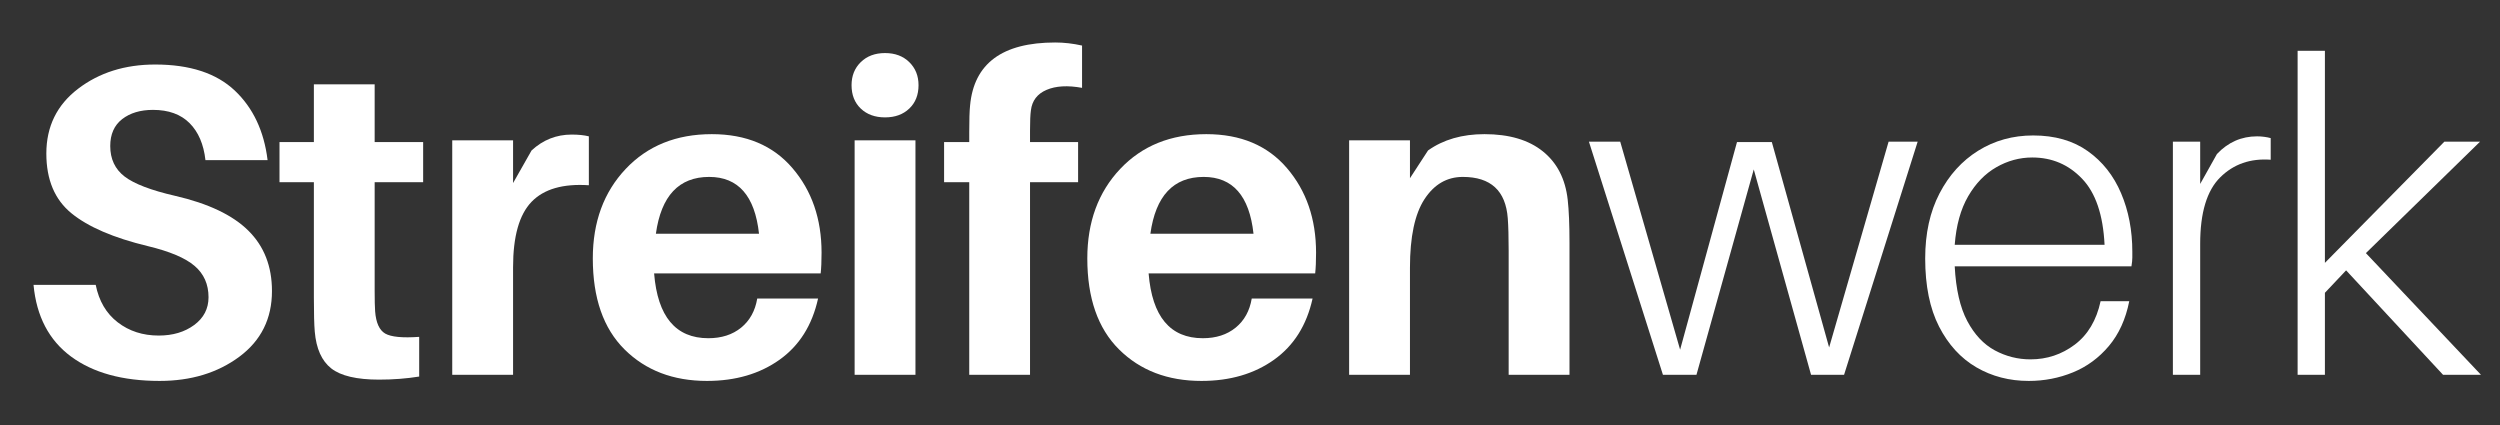 <svg version="1.0" preserveAspectRatio="xMidYMid meet" height="170" viewBox="0 0 750 127.5" zoomAndPan="magnify" width="1000" xmlns:xlink="http://www.w3.org/1999/xlink" xmlns="http://www.w3.org/2000/svg"><rect x="0" y="0" width="750" height="127.5" fill="#333333" stroke="none"/><defs><g></g></defs><g fill-opacity="1" fill="#ffffff"><g transform="translate(4.511, 112.434)"><g><path d="M 42.047 -93.078 C 52.441 -93.078 60.395 -90.477 65.906 -85.281 C 71.414 -80.082 74.703 -73.117 75.766 -64.391 L 57.125 -64.391 C 56.594 -69.148 55.004 -72.852 52.359 -75.5 C 49.711 -78.145 46.055 -79.469 41.391 -79.469 C 37.598 -79.469 34.508 -78.539 32.125 -76.688 C 29.75 -74.832 28.562 -72.145 28.562 -68.625 C 28.562 -64.738 29.992 -61.691 32.859 -59.484 C 35.723 -57.285 40.77 -55.352 48 -53.688 C 57.957 -51.395 65.289 -47.91 70 -43.234 C 74.719 -38.566 77.078 -32.531 77.078 -25.125 C 77.078 -16.832 73.816 -10.266 67.297 -5.422 C 60.773 -0.578 52.801 1.844 43.375 1.844 C 32.258 1.844 23.395 -0.598 16.781 -5.484 C 10.176 -10.379 6.43 -17.539 5.547 -26.969 L 24.203 -26.969 C 25.172 -22.125 27.375 -18.379 30.812 -15.734 C 34.25 -13.086 38.348 -11.766 43.109 -11.766 C 47.336 -11.766 50.883 -12.82 53.75 -14.938 C 56.613 -17.051 58.047 -19.828 58.047 -23.266 C 58.047 -27.148 56.656 -30.281 53.875 -32.656 C 51.102 -35.039 46.41 -37.023 39.797 -38.609 C 29.566 -41.078 21.941 -44.359 16.922 -48.453 C 11.898 -52.555 9.391 -58.531 9.391 -66.375 C 9.391 -74.477 12.562 -80.953 18.906 -85.797 C 25.25 -90.648 32.961 -93.078 42.047 -93.078 Z M 42.047 -93.078"></path></g></g></g><g fill-opacity="1" fill="#ffffff"><g transform="translate(82.256, 112.434)"><g><path d="M 30.141 -57.781 L 30.141 -25.25 C 30.141 -22.344 30.188 -20.273 30.281 -19.047 C 30.539 -15.609 31.551 -13.379 33.312 -12.359 C 35.082 -11.348 38.477 -11.02 43.5 -11.375 L 43.5 0.531 C 39.707 1.145 35.695 1.453 31.469 1.453 C 24.77 1.453 19.988 0.332 17.125 -1.906 C 14.258 -4.156 12.609 -7.836 12.172 -12.953 C 11.992 -15.066 11.906 -18.461 11.906 -23.141 L 11.906 -57.781 L 1.594 -57.781 L 1.594 -69.812 L 11.906 -69.812 L 11.906 -87.125 L 30.141 -87.125 L 30.141 -69.812 L 44.688 -69.812 L 44.688 -57.781 Z M 30.141 -57.781"></path></g></g></g><g fill-opacity="1" fill="#ffffff"><g transform="translate(127.343, 112.434)"><g><path d="M 44.156 -72.062 C 46.188 -72.062 47.906 -71.883 49.312 -71.531 L 49.312 -56.859 C 41.562 -57.379 35.832 -55.723 32.125 -51.891 C 28.426 -48.055 26.578 -41.516 26.578 -32.266 L 26.578 0 L 8.328 0 L 8.328 -70.344 L 26.578 -70.344 L 26.578 -57.516 L 32.125 -67.297 C 35.562 -70.473 39.57 -72.062 44.156 -72.062 Z M 44.156 -72.062"></path></g></g></g><g fill-opacity="1" fill="#ffffff"><g transform="translate(174.281, 112.434)"><g><path d="M 72.188 -36.625 C 72.188 -34.07 72.098 -32 71.922 -30.406 L 21.953 -30.406 C 23.004 -17.445 28.426 -10.969 38.219 -10.969 C 42.176 -10.969 45.457 -12.023 48.062 -14.141 C 50.664 -16.266 52.273 -19.176 52.891 -22.875 L 71.141 -22.875 C 69.367 -14.852 65.508 -8.727 59.562 -4.5 C 53.613 -0.27 46.363 1.844 37.812 1.844 C 27.676 1.844 19.43 -1.305 13.078 -7.609 C 6.734 -13.91 3.562 -23.008 3.562 -34.906 C 3.562 -45.832 6.844 -54.773 13.406 -61.734 C 19.977 -68.703 28.598 -72.188 39.266 -72.188 C 49.578 -72.188 57.641 -68.789 63.453 -62 C 69.273 -55.219 72.188 -46.758 72.188 -36.625 Z M 38.469 -59.359 C 29.395 -59.359 24.066 -53.676 22.484 -42.312 L 53.422 -42.312 C 52.18 -53.676 47.195 -59.359 38.469 -59.359 Z M 38.469 -59.359"></path></g></g></g><g fill-opacity="1" fill="#ffffff"><g transform="translate(248.06, 112.434)"><g><path d="M 10.172 -93.797 C 12.023 -95.609 14.453 -96.516 17.453 -96.516 C 20.453 -96.516 22.875 -95.609 24.719 -93.797 C 26.57 -91.992 27.5 -89.688 27.5 -86.875 C 27.5 -83.957 26.57 -81.617 24.719 -79.859 C 22.875 -78.098 20.453 -77.219 17.453 -77.219 C 14.453 -77.219 12.023 -78.098 10.172 -79.859 C 8.328 -81.617 7.406 -83.957 7.406 -86.875 C 7.406 -89.688 8.328 -91.992 10.172 -93.797 Z M 26.578 0 L 8.328 0 L 8.328 -70.344 L 26.578 -70.344 Z M 26.578 0"></path></g></g></g><g fill-opacity="1" fill="#ffffff"><g transform="translate(280.585, 112.434)"><g><path d="M 28.688 -79.328 C 28.508 -78.098 28.422 -76.07 28.422 -73.25 L 28.422 -69.812 L 42.844 -69.812 L 42.844 -57.781 L 28.422 -57.781 L 28.422 0 L 10.188 0 L 10.188 -57.781 L 2.641 -57.781 L 2.641 -69.812 L 10.188 -69.812 L 10.188 -72.719 C 10.188 -76.508 10.27 -79.195 10.438 -80.781 C 11.594 -93.383 20.102 -99.688 35.969 -99.688 C 38.613 -99.688 41.301 -99.379 44.031 -98.766 L 44.031 -86.078 C 39.707 -86.867 36.156 -86.664 33.375 -85.469 C 30.602 -84.281 29.039 -82.234 28.688 -79.328 Z M 28.688 -79.328"></path></g></g></g><g fill-opacity="1" fill="#ffffff"><g transform="translate(322.631, 112.434)"><g><path d="M 72.188 -36.625 C 72.188 -34.07 72.098 -32 71.922 -30.406 L 21.953 -30.406 C 23.004 -17.445 28.426 -10.969 38.219 -10.969 C 42.176 -10.969 45.457 -12.023 48.062 -14.141 C 50.664 -16.266 52.273 -19.176 52.891 -22.875 L 71.141 -22.875 C 69.367 -14.852 65.508 -8.727 59.562 -4.5 C 53.613 -0.27 46.363 1.844 37.812 1.844 C 27.676 1.844 19.43 -1.305 13.078 -7.609 C 6.734 -13.91 3.562 -23.008 3.562 -34.906 C 3.562 -45.832 6.844 -54.773 13.406 -61.734 C 19.977 -68.703 28.598 -72.188 39.266 -72.188 C 49.578 -72.188 57.641 -68.789 63.453 -62 C 69.273 -55.219 72.188 -46.758 72.188 -36.625 Z M 38.469 -59.359 C 29.395 -59.359 24.066 -53.676 22.484 -42.312 L 53.422 -42.312 C 52.18 -53.676 47.195 -59.359 38.469 -59.359 Z M 38.469 -59.359"></path></g></g></g><g fill-opacity="1" fill="#ffffff"><g transform="translate(396.41, 112.434)"><g><path d="M 73.906 -52.484 C 74.258 -49.316 74.438 -45.047 74.438 -39.672 L 74.438 0 L 56.188 0 L 56.188 -37.156 C 56.188 -41.301 56.098 -44.562 55.922 -46.938 C 55.305 -55.219 50.812 -59.359 42.438 -59.359 C 37.676 -59.359 33.844 -57.133 30.938 -52.688 C 28.031 -48.238 26.578 -41.383 26.578 -32.125 L 26.578 0 L 8.328 0 L 8.328 -70.344 L 26.578 -70.344 L 26.578 -58.969 L 32 -67.297 C 36.582 -70.555 42.223 -72.188 48.922 -72.188 C 56.328 -72.188 62.164 -70.469 66.438 -67.031 C 70.719 -63.594 73.207 -58.742 73.906 -52.484 Z M 73.906 -52.484"></path></g></g></g><g fill-opacity="1" fill="#ffffff"><g transform="translate(475.878, 112.434)"><g><path d="M 99.422 -69.938 L 77.344 0 L 67.438 0 L 50.25 -61.609 L 33.062 0 L 23 0 L 0.797 -69.938 L 10.188 -69.938 L 28.156 -7.531 L 45.219 -69.812 L 55.672 -69.812 L 72.859 -8.203 L 90.703 -69.938 Z M 99.422 -69.938"></path></g></g></g><g fill-opacity="1" fill="#ffffff"><g transform="translate(573.588, 112.434)"><g><path d="M 66.109 -36.891 C 66.109 -36.453 66.109 -35.879 66.109 -35.172 C 66.109 -34.461 66.02 -33.582 65.844 -32.531 L 12.828 -32.531 C 13.18 -25.656 14.438 -20.188 16.594 -16.125 C 18.75 -12.07 21.5 -9.141 24.844 -7.328 C 28.195 -5.523 31.77 -4.625 35.562 -4.625 C 40.5 -4.625 44.926 -6.098 48.844 -9.047 C 52.77 -12.004 55.352 -16.348 56.594 -22.078 L 65.188 -22.078 C 64.125 -16.703 62.094 -12.227 59.094 -8.656 C 56.102 -5.094 52.516 -2.453 48.328 -0.734 C 44.141 0.984 39.707 1.844 35.031 1.844 C 29.219 1.844 23.973 0.477 19.297 -2.25 C 14.629 -4.977 10.906 -9.051 8.125 -14.469 C 5.352 -19.895 3.969 -26.707 3.969 -34.906 C 3.969 -42.395 5.398 -48.895 8.266 -54.406 C 11.129 -59.914 15.004 -64.191 19.891 -67.234 C 24.785 -70.273 30.273 -71.797 36.359 -71.797 C 42.879 -71.797 48.344 -70.227 52.75 -67.094 C 57.156 -63.969 60.484 -59.758 62.734 -54.469 C 64.984 -49.188 66.109 -43.328 66.109 -36.891 Z M 36.094 -65.188 C 32.301 -65.188 28.707 -64.211 25.312 -62.266 C 21.926 -60.328 19.109 -57.422 16.859 -53.547 C 14.609 -49.672 13.266 -44.82 12.828 -39 L 57.781 -39 C 57.344 -47.988 55.094 -54.598 51.031 -58.828 C 46.977 -63.066 42 -65.188 36.094 -65.188 Z M 36.094 -65.188"></path></g></g></g><g fill-opacity="1" fill="#ffffff"><g transform="translate(642.21, 112.434)"><g><path d="M 34.906 -71.531 C 35.613 -71.531 36.316 -71.484 37.016 -71.391 C 37.723 -71.305 38.383 -71.176 39 -71 L 39 -64.516 C 32.914 -64.961 27.867 -63.203 23.859 -59.234 C 19.848 -55.266 17.844 -48.609 17.844 -39.266 L 17.844 0 L 9.656 0 L 9.656 -69.938 L 17.844 -69.938 L 17.844 -57.25 L 22.875 -66.234 C 26.219 -69.766 30.227 -71.531 34.906 -71.531 Z M 34.906 -71.531"></path></g></g></g><g fill-opacity="1" fill="#ffffff"><g transform="translate(679.628, 112.434)"><g><path d="M 53.281 0 L 24.203 -31.328 L 17.844 -24.594 L 17.844 0 L 9.656 0 L 9.656 -97.188 L 17.844 -97.188 L 17.844 -33.578 L 53.688 -69.938 L 64.391 -69.938 L 30.141 -36.5 L 64.656 0 Z M 53.281 0"></path></g></g></g></svg>